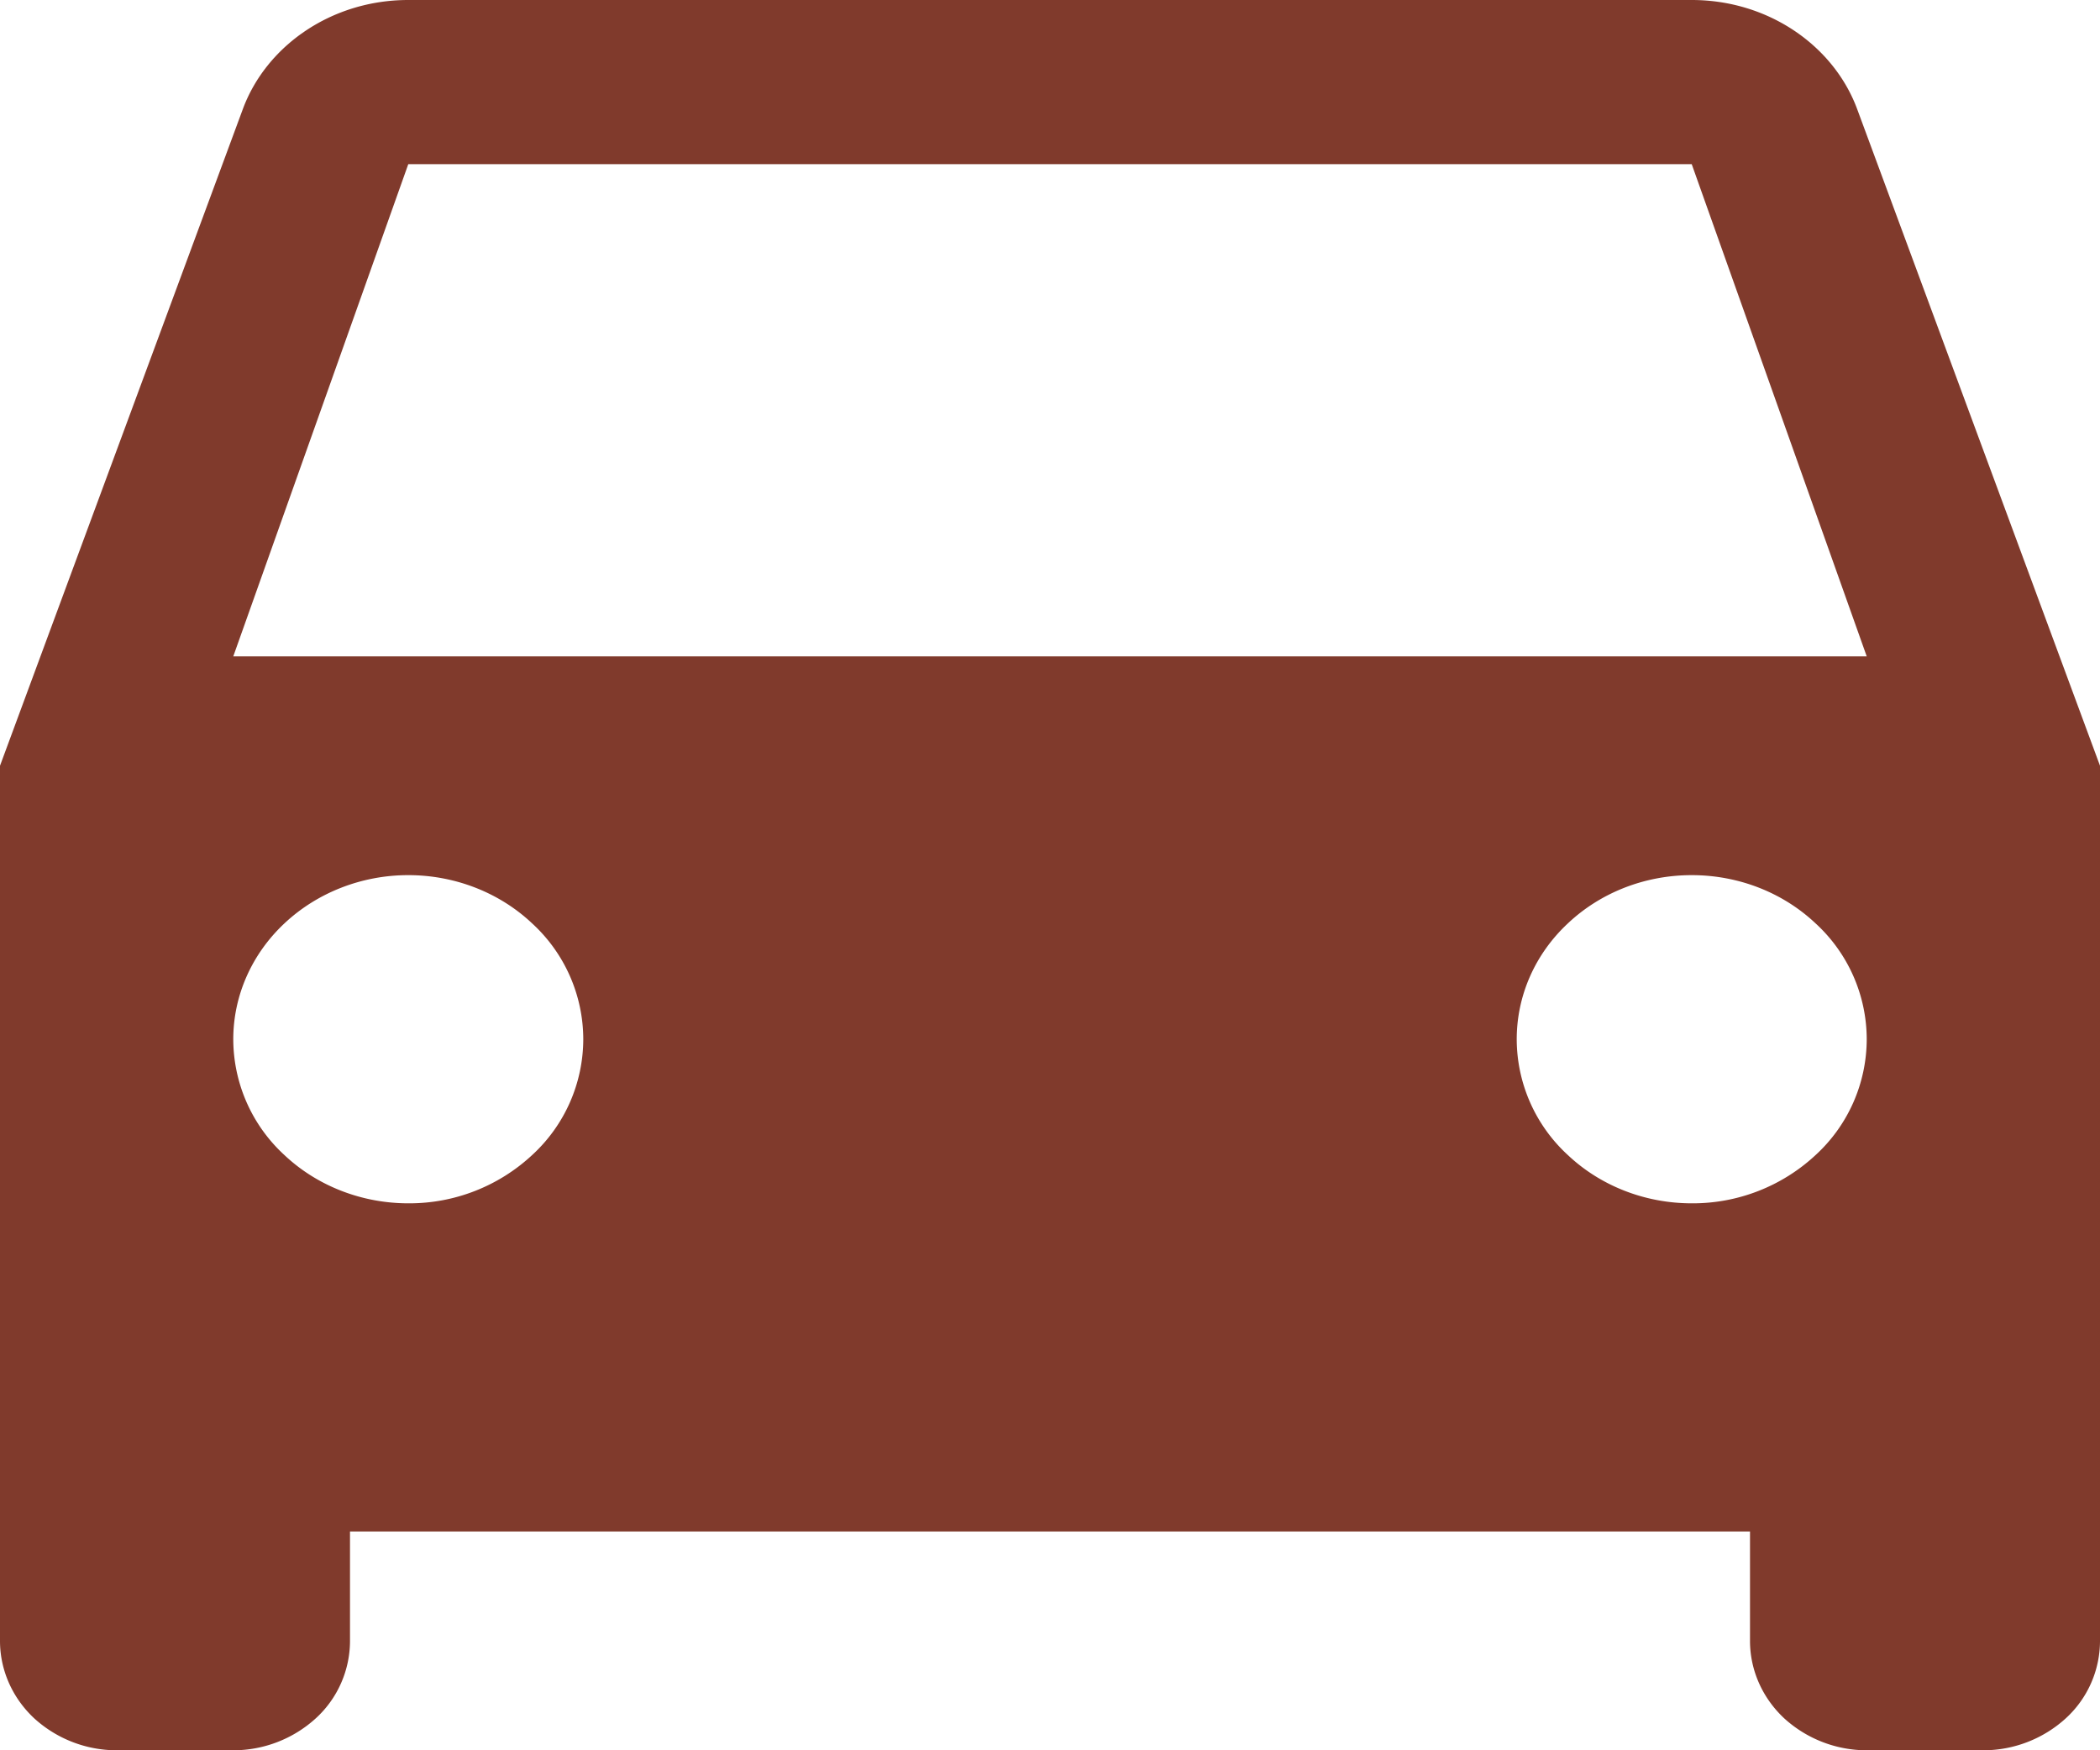 <svg xmlns="http://www.w3.org/2000/svg" width="12" height="10" fill="none"><path fill="#803A2C" d="m1.333 3.75 1-2.812h7.334l1 2.812m-1 3.125c-.266 0-.52-.099-.707-.275a.9.9 0 0 1-.293-.662c0-.25.105-.488.293-.663C9.147 5.099 9.4 5 9.667 5s.52.099.707.275a.9.9 0 0 1 .293.662.9.9 0 0 1-.293.663 1.03 1.03 0 0 1-.707.275m-7.334 0c-.265 0-.52-.099-.707-.275a.9.9 0 0 1-.293-.662c0-.25.106-.488.293-.663.188-.176.442-.275.707-.275.266 0 .52.099.707.275a.9.9 0 0 1 .293.662.9.9 0 0 1-.293.663 1.03 1.03 0 0 1-.707.275m8.28-6.25C10.48.263 10.107 0 9.667 0H2.333c-.44 0-.813.263-.946.625L0 4.375v5c0 .166.07.325.195.442A.7.7 0 0 0 .667 10h.666a.7.7 0 0 0 .472-.183A.6.6 0 0 0 2 9.375V8.75h8v.625c0 .166.07.325.195.442a.7.7 0 0 0 .472.183h.666a.7.7 0 0 0 .472-.183.6.6 0 0 0 .195-.442v-5z"/></svg>